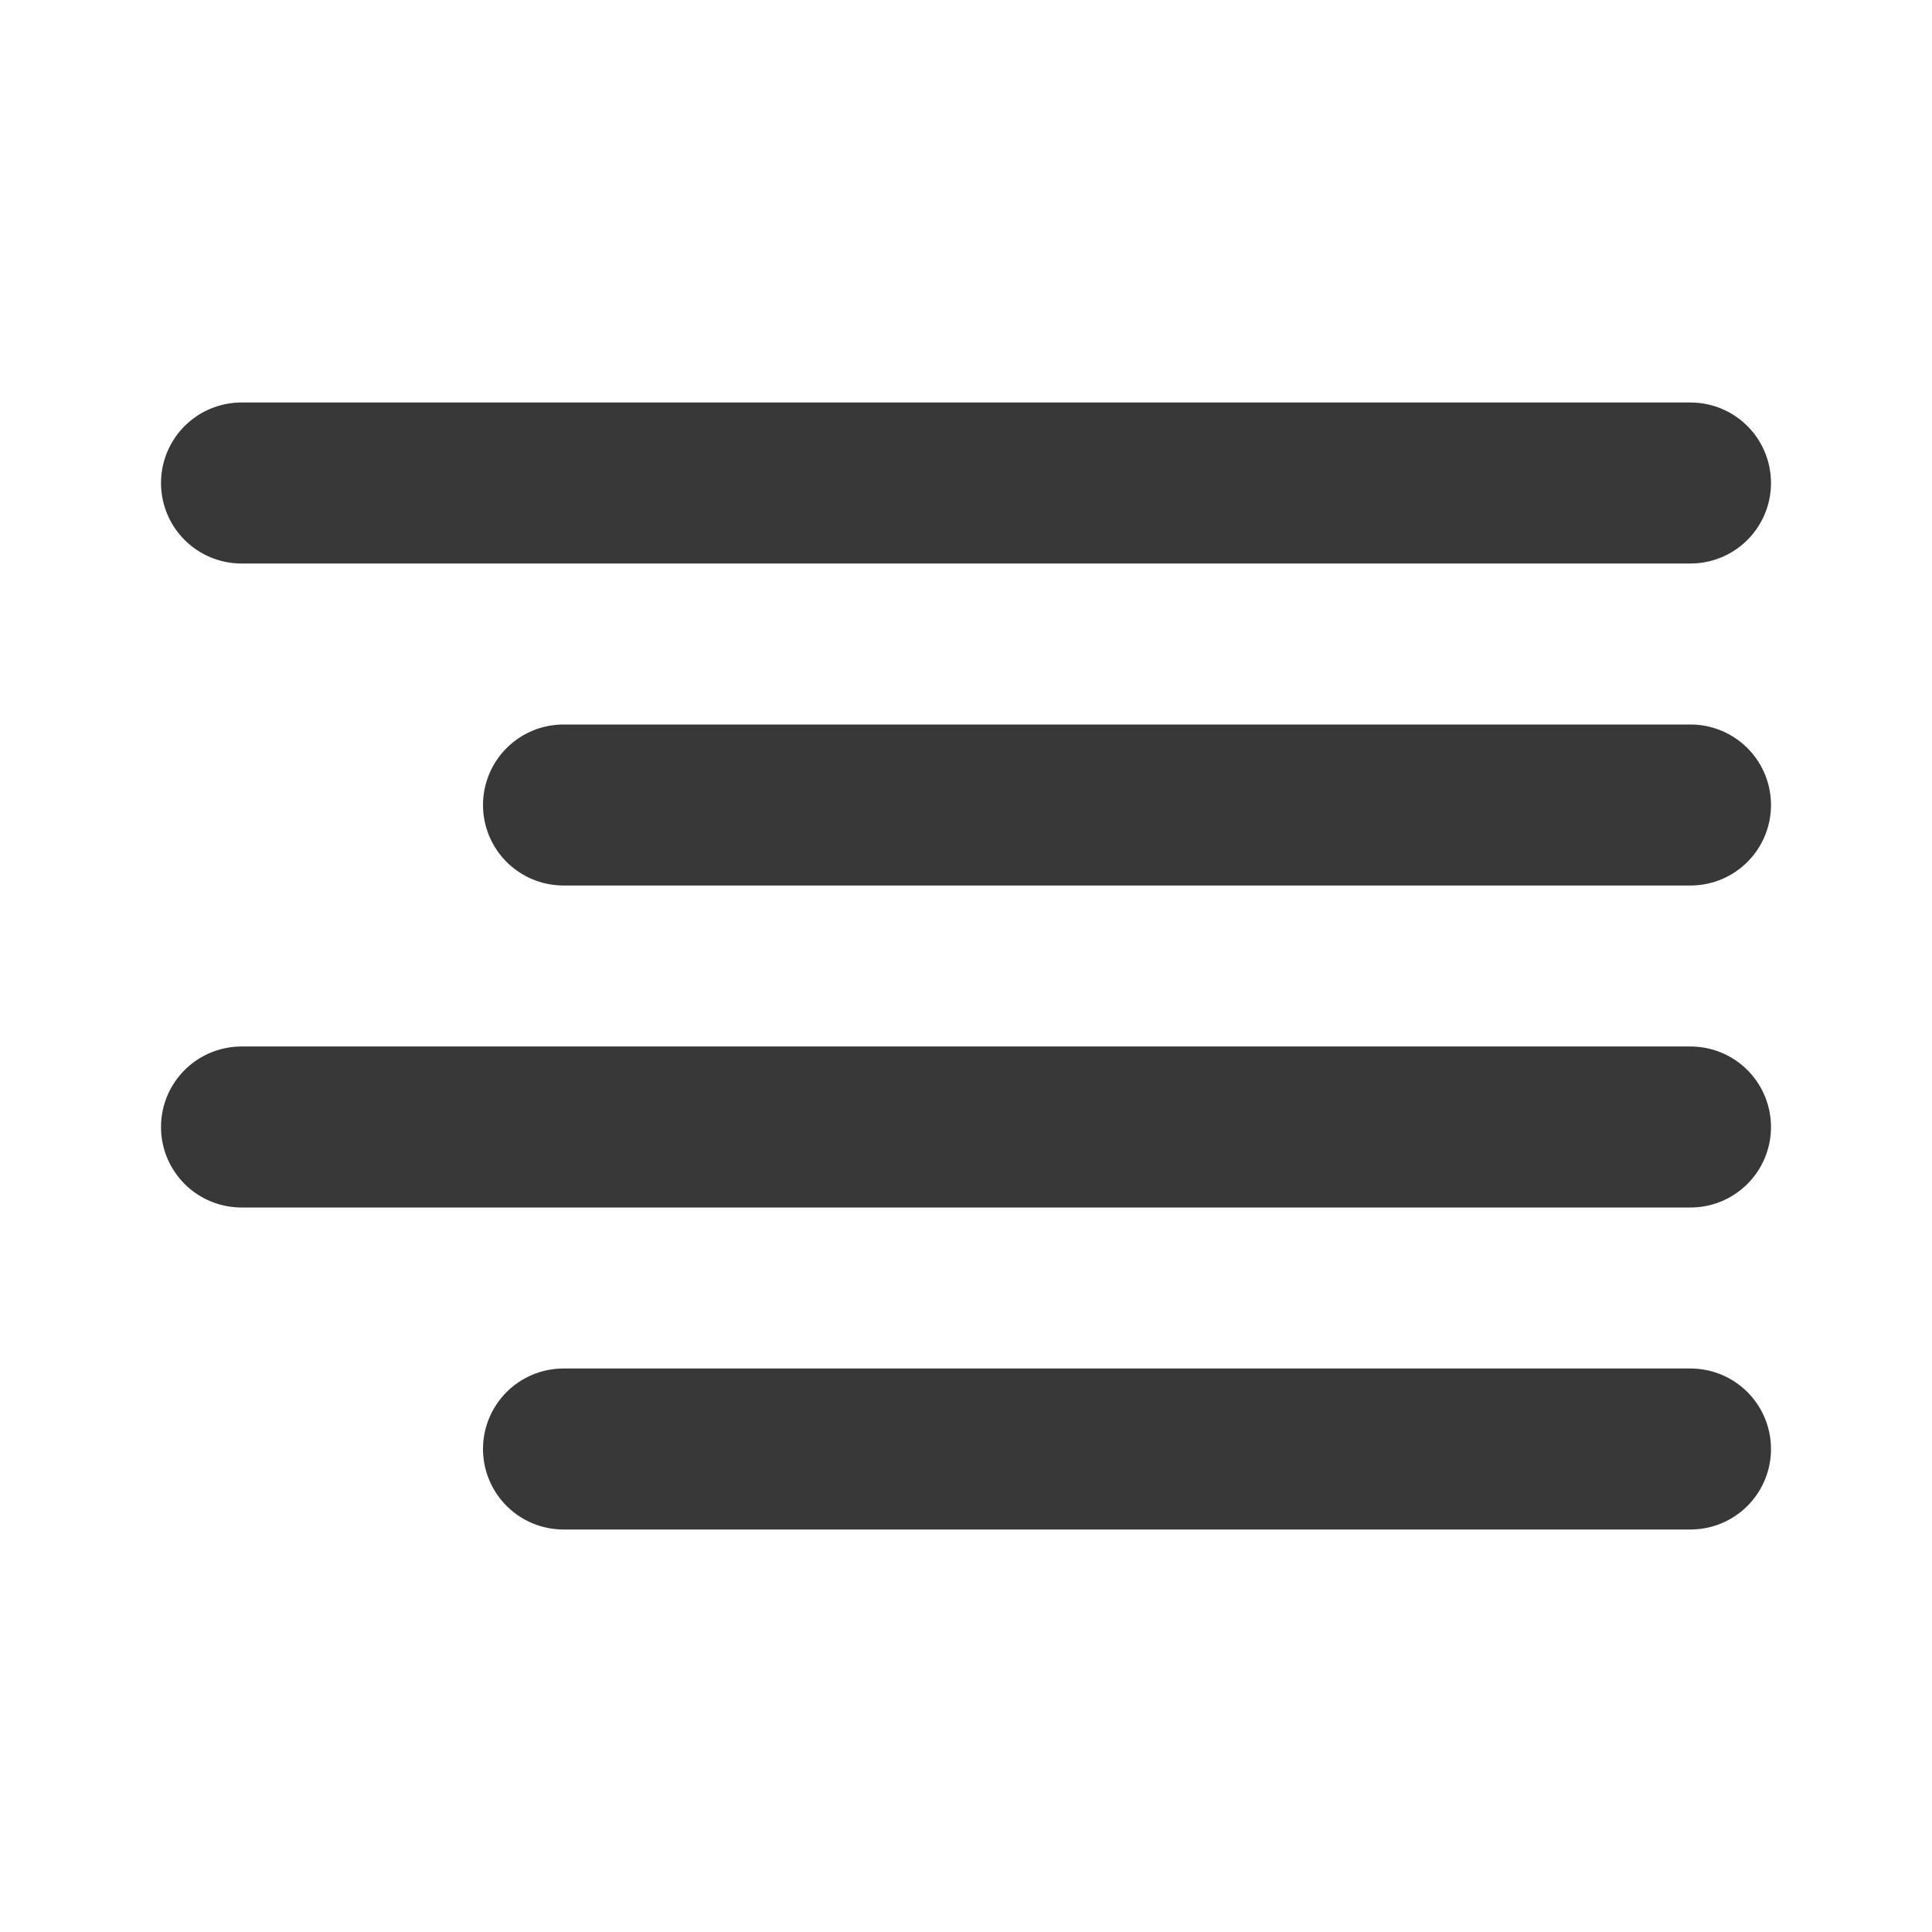 <svg width="24" height="24" viewBox="0 0 24 24" fill="none" xmlns="http://www.w3.org/2000/svg">
<path d="M21 10H7" stroke="#383839" stroke-width="2" stroke-linecap="round" stroke-linejoin="round"/>
<path d="M21 6H3" stroke="#383839" stroke-width="2" stroke-linecap="round" stroke-linejoin="round"/>
<path d="M21 14H3" stroke="#383839" stroke-width="2" stroke-linecap="round" stroke-linejoin="round"/>
<path d="M21 18H7" stroke="#383839" stroke-width="2" stroke-linecap="round" stroke-linejoin="round"/>
</svg>
